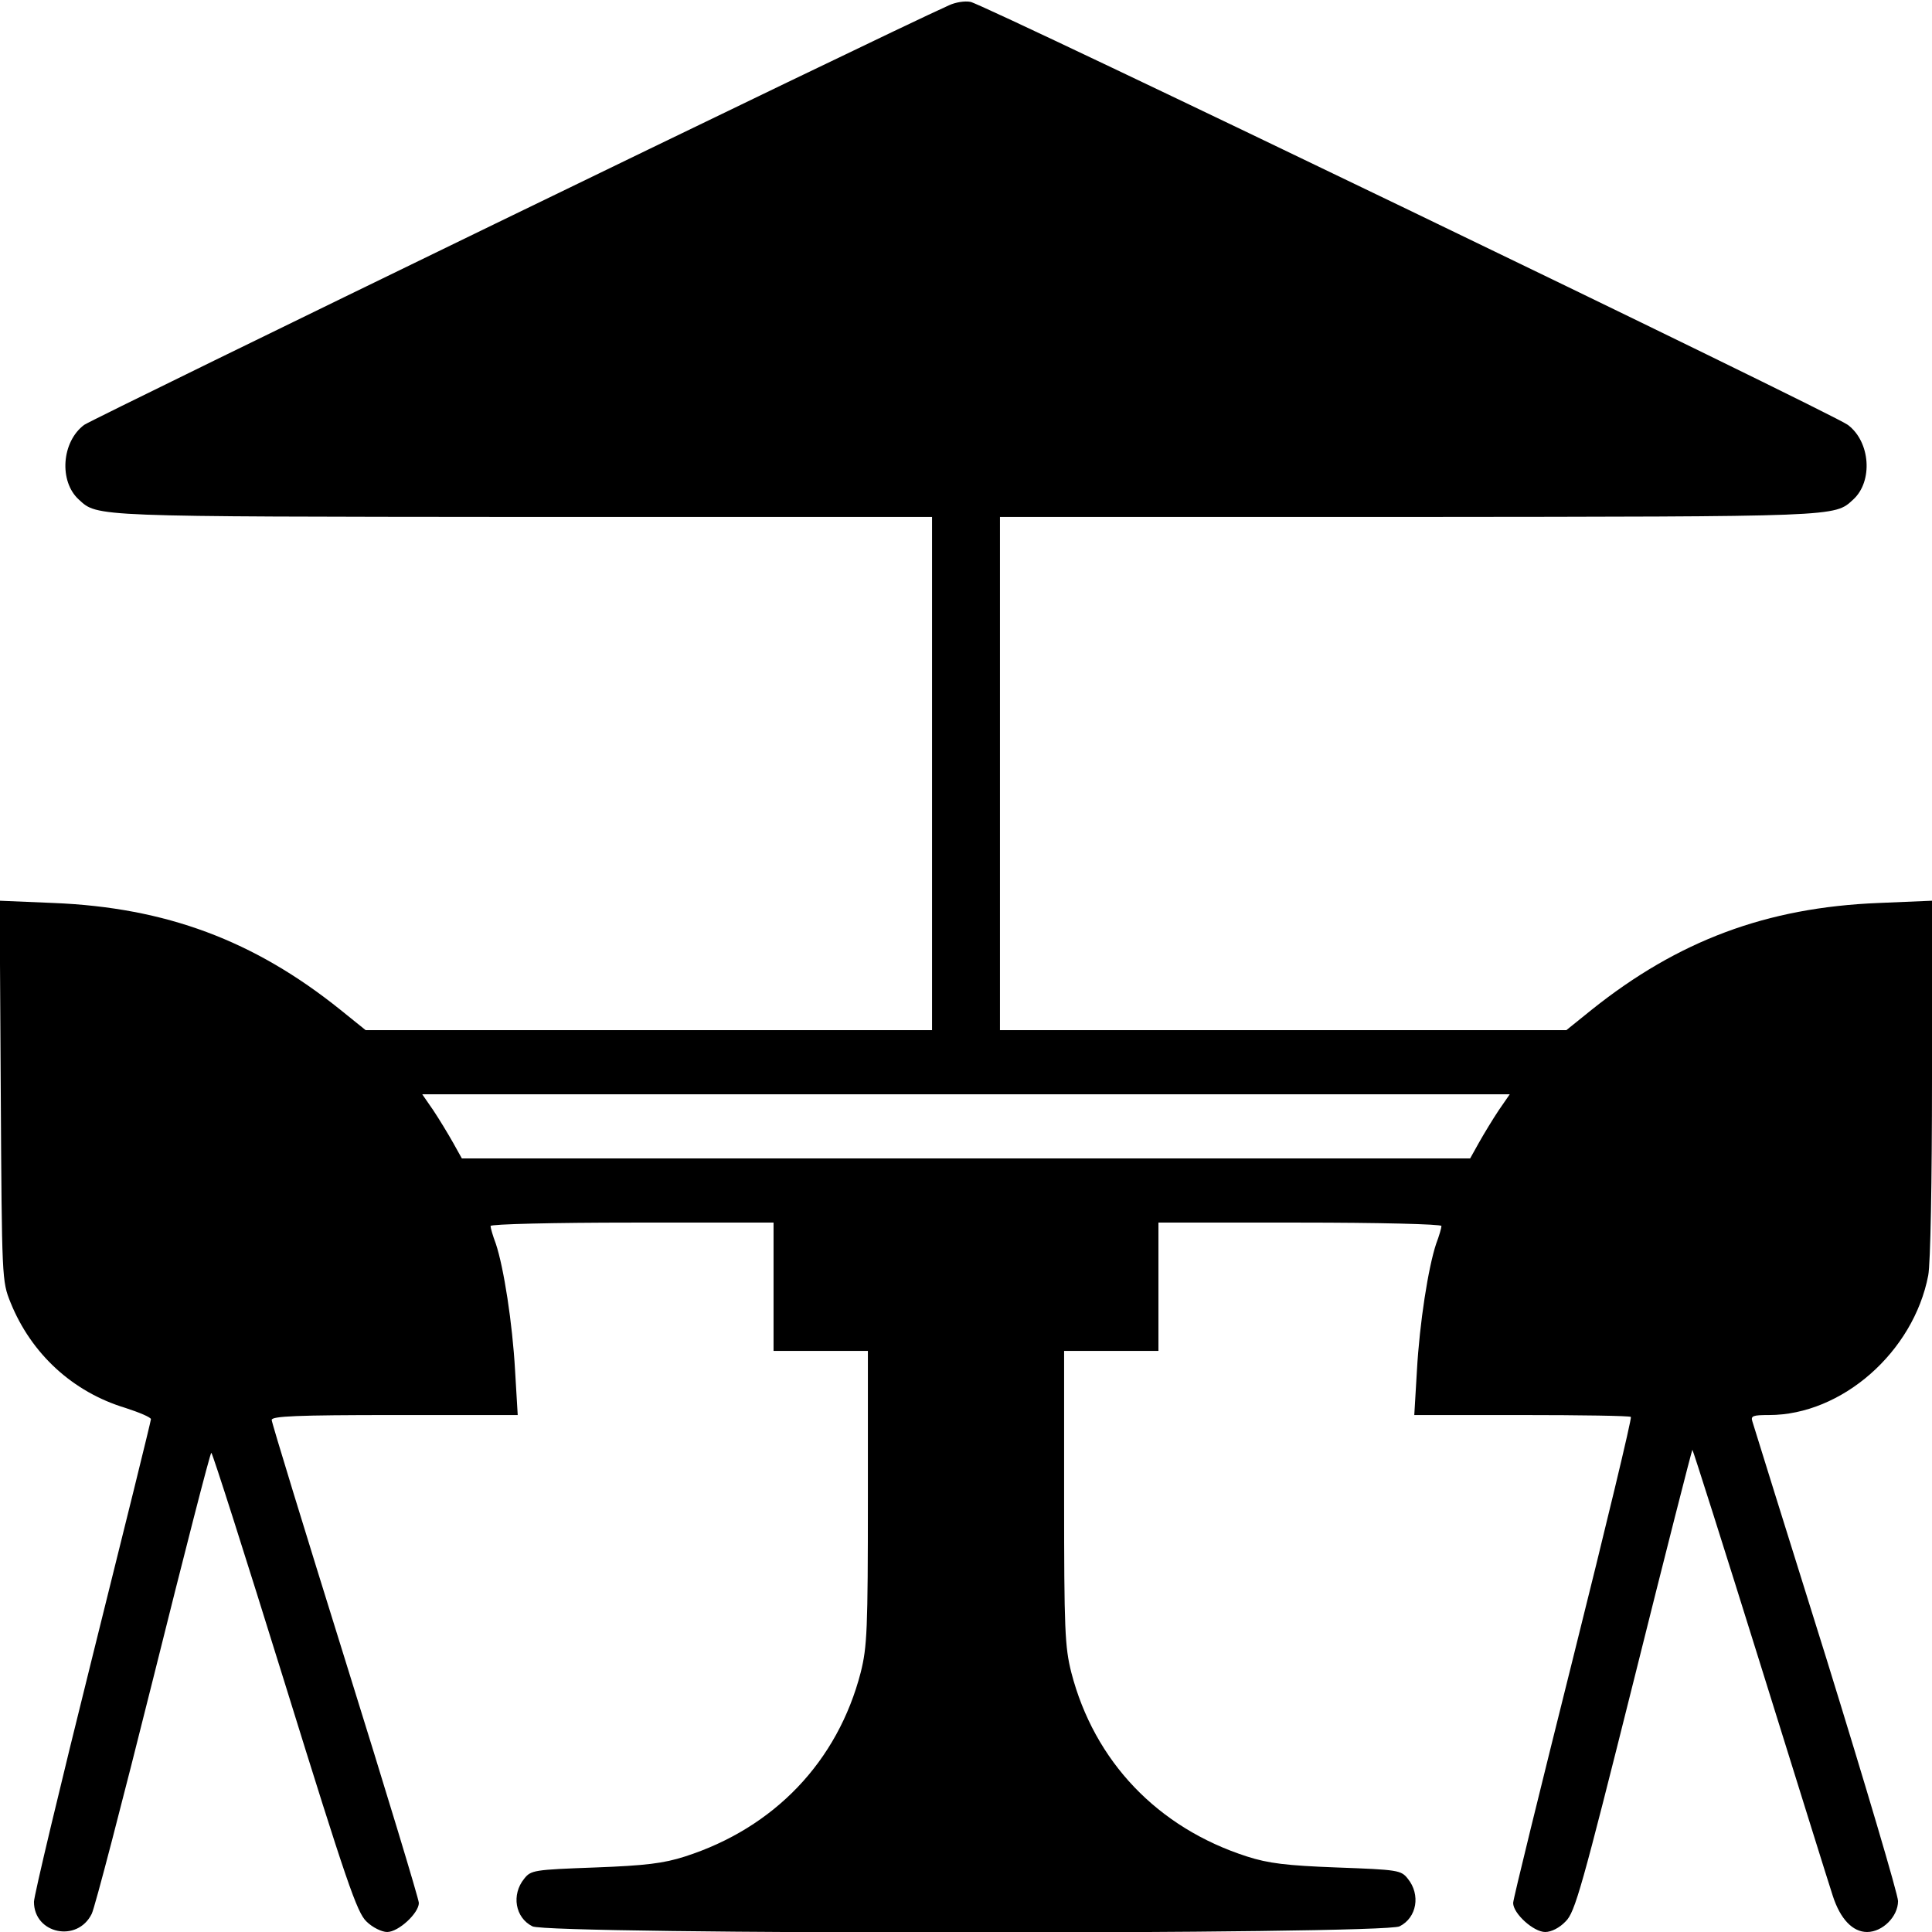 <?xml version="1.0" standalone="no"?>
<!DOCTYPE svg PUBLIC "-//W3C//DTD SVG 20010904//EN"
 "http://www.w3.org/TR/2001/REC-SVG-20010904/DTD/svg10.dtd">
<svg version="1.0" xmlns="http://www.w3.org/2000/svg"
 width="512pt" height="512pt" viewBox="0 0 512 512"
 preserveAspectRatio="xMidYMid meet">

<g transform="translate(0,512) scale(0.1,-0.1)"
fill="#000000" stroke="none">
<path d="M2515 5106 c-177 -79 -2268 -1095 -2292 -1112 -60 -45 -67 -150 -14
-198 50 -46 34 -45 1179 -46 l1082 0 0 -680 0 -680 -751 0 -750 0 -67 54
c-229 184 -463 271 -760 283 l-143 6 3 -504 c3 -500 3 -504 26 -561 55 -136
165 -237 304 -279 37 -12 68 -25 68 -30 0 -5 -70 -288 -155 -629 -85 -341
-155 -634 -155 -650 0 -85 115 -109 153 -32 8 15 81 296 163 624 82 329 151
598 154 598 3 0 90 -273 194 -608 165 -532 192 -610 217 -634 16 -16 41 -28
55 -28 30 0 84 50 84 77 0 10 -88 300 -195 643 -107 343 -195 630 -195 637 0
10 66 13 326 13 l326 0 -7 118 c-7 126 -30 273 -51 336 -8 21 -14 42 -14 47 0
5 168 9 375 9 l375 0 0 -170 0 -170 125 0 125 0 0 -388 c0 -352 -2 -396 -19
-464 -61 -236 -229 -412 -466 -488 -56 -18 -104 -24 -238 -29 -162 -6 -170 -7
-188 -30 -34 -42 -24 -103 22 -126 42 -22 2256 -22 2298 0 46 23 56 84 22 126
-18 23 -26 24 -188 30 -134 5 -182 11 -238 29 -237 76 -405 252 -466 488 -17
68 -19 112 -19 464 l0 388 125 0 125 0 0 170 0 170 375 0 c207 0 375 -4 375
-9 0 -5 -6 -26 -14 -47 -21 -63 -44 -210 -51 -336 l-7 -118 284 0 c157 0 287
-2 290 -5 3 -3 -66 -290 -153 -638 -87 -348 -159 -640 -159 -650 0 -28 54 -77
85 -77 16 0 38 11 54 28 25 24 43 89 181 640 84 337 154 611 155 610 2 -2 83
-257 180 -568 97 -311 183 -587 192 -614 20 -62 53 -96 91 -96 41 0 82 41 82
82 0 17 -86 307 -190 643 -105 335 -193 618 -196 628 -5 15 2 17 44 17 193 0
383 167 422 370 6 31 10 249 10 523 l0 470 -142 -6 c-297 -12 -531 -100 -760
-283 l-67 -54 -750 0 -751 0 0 680 0 680 1083 0 c1144 1 1128 0 1178 46 53 48
46 153 -14 198 -41 31 -2289 1115 -2325 1121 -15 3 -40 -1 -57 -9z m1457
-2928 c-16 -24 -39 -62 -52 -85 l-24 -43 -1336 0 -1336 0 -24 43 c-13 23 -36
61 -52 85 l-29 42 1441 0 1441 0 -29 -42z"/>
</g>
</svg>
